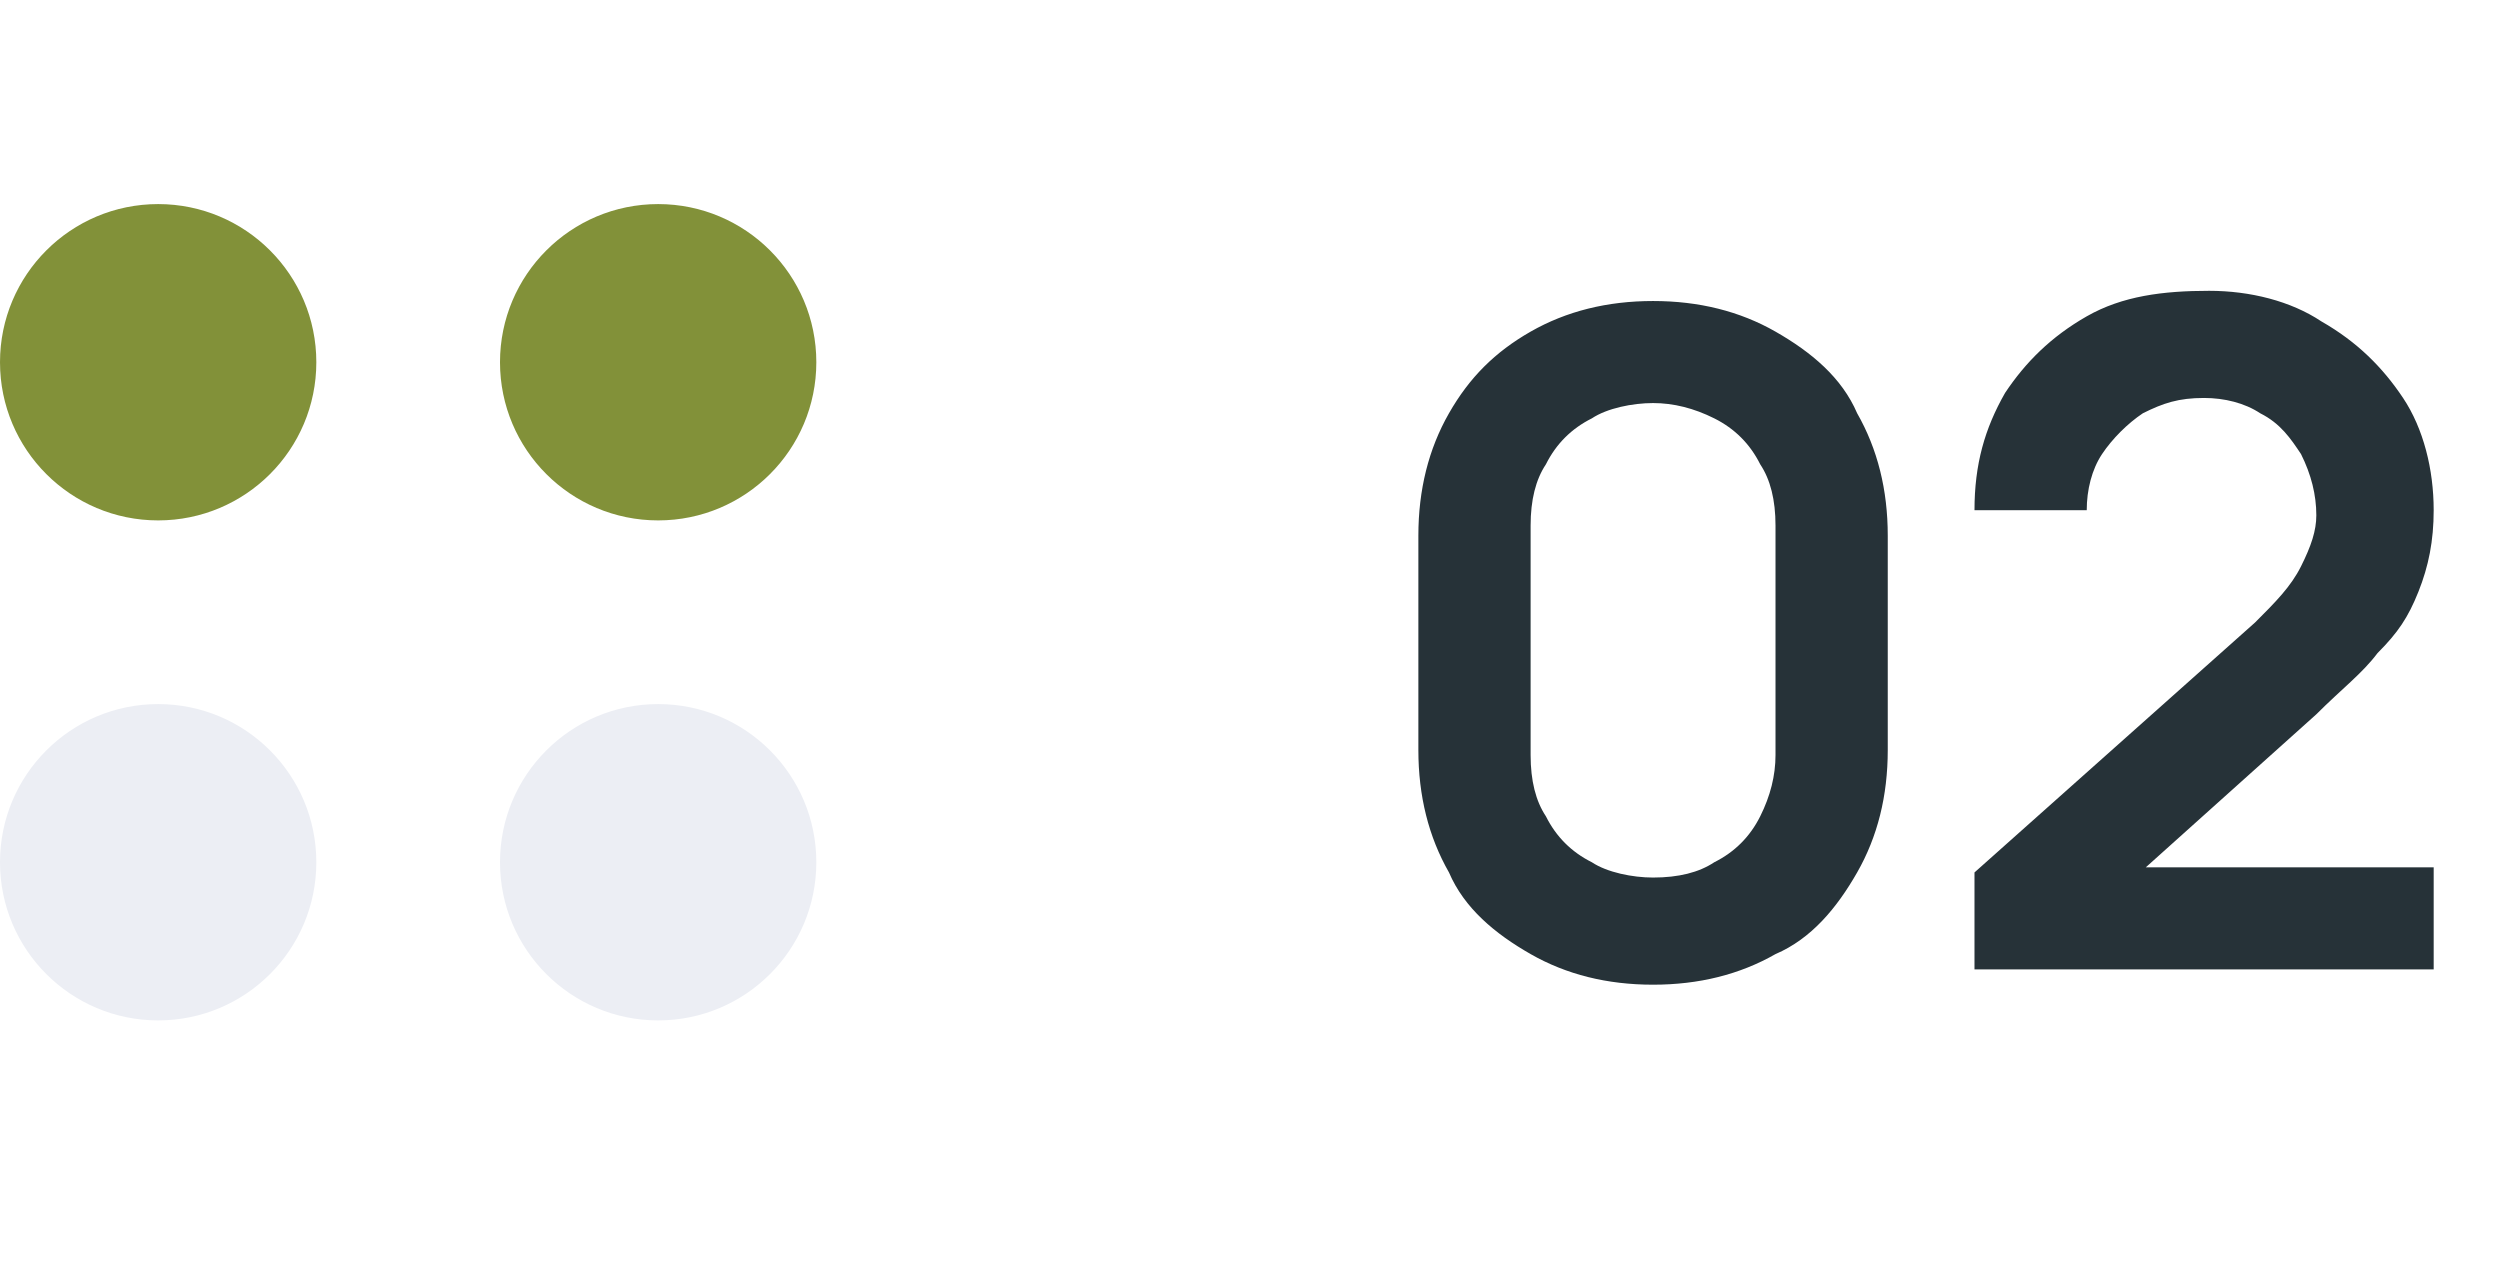 <svg xmlns="http://www.w3.org/2000/svg" xmlns:xlink="http://www.w3.org/1999/xlink" id="Layer_1" x="0px" y="0px" viewBox="0 0 49 25" style="enable-background:new 0 0 49 25;" xml:space="preserve"><style type="text/css">	.st0{fill:#263238;}	.st1{fill:#829139;}	.st2{fill:#ECEEF4;}</style><path class="st0" d="M32.4,19.3c-0.9,0-1.7-0.2-2.4-0.6c-0.7-0.4-1.3-0.9-1.6-1.6c-0.4-0.7-0.6-1.5-0.6-2.4v-4.2  c0-0.9,0.2-1.7,0.6-2.4c0.4-0.7,0.9-1.2,1.6-1.6c0.7-0.4,1.5-0.6,2.4-0.6c0.9,0,1.7,0.2,2.4,0.6c0.7,0.4,1.3,0.9,1.6,1.6  c0.4,0.7,0.6,1.5,0.6,2.4v4.2c0,0.9-0.2,1.7-0.6,2.4s-0.9,1.3-1.6,1.6C34.1,19.1,33.3,19.3,32.4,19.3z M32.4,17.2  c0.5,0,0.9-0.1,1.2-0.3c0.4-0.2,0.7-0.5,0.9-0.9c0.2-0.4,0.3-0.8,0.3-1.2v-4.5c0-0.5-0.1-0.9-0.3-1.2c-0.2-0.4-0.5-0.7-0.9-0.9  c-0.4-0.2-0.8-0.3-1.2-0.3s-0.9,0.1-1.2,0.3c-0.4,0.2-0.7,0.5-0.9,0.9C30.1,9.4,30,9.8,30,10.3v4.5c0,0.5,0.1,0.9,0.3,1.2  c0.2,0.4,0.5,0.7,0.9,0.9C31.5,17.1,32,17.2,32.4,17.2z M38.7,19v-1.9l5.5-4.9c0.4-0.4,0.7-0.7,0.9-1.1s0.3-0.7,0.3-1  c0-0.4-0.1-0.8-0.3-1.2c-0.2-0.3-0.4-0.6-0.8-0.8c-0.3-0.2-0.7-0.3-1.1-0.3c-0.5,0-0.8,0.1-1.2,0.3c-0.3,0.2-0.6,0.5-0.8,0.8  s-0.3,0.7-0.3,1.1h-2.2c0-0.9,0.2-1.6,0.6-2.3c0.4-0.6,0.9-1.1,1.6-1.5c0.7-0.4,1.5-0.5,2.4-0.5c0.8,0,1.6,0.2,2.2,0.6  c0.7,0.4,1.2,0.9,1.6,1.5c0.4,0.6,0.6,1.4,0.6,2.2c0,0.6-0.1,1.1-0.3,1.6s-0.4,0.8-0.8,1.2c-0.3,0.4-0.7,0.7-1.2,1.2l-3.9,3.5  l-0.2-0.5h6.4v2H38.7z"></path><circle class="st1" cx="3.1" cy="7.1" r="3.1"></circle><circle class="st2" cx="3.1" cy="16.9" r="3.1"></circle><circle class="st1" cx="12.9" cy="7.1" r="3.1"></circle><circle class="st2" cx="12.9" cy="16.9" r="3.1"></circle></svg>